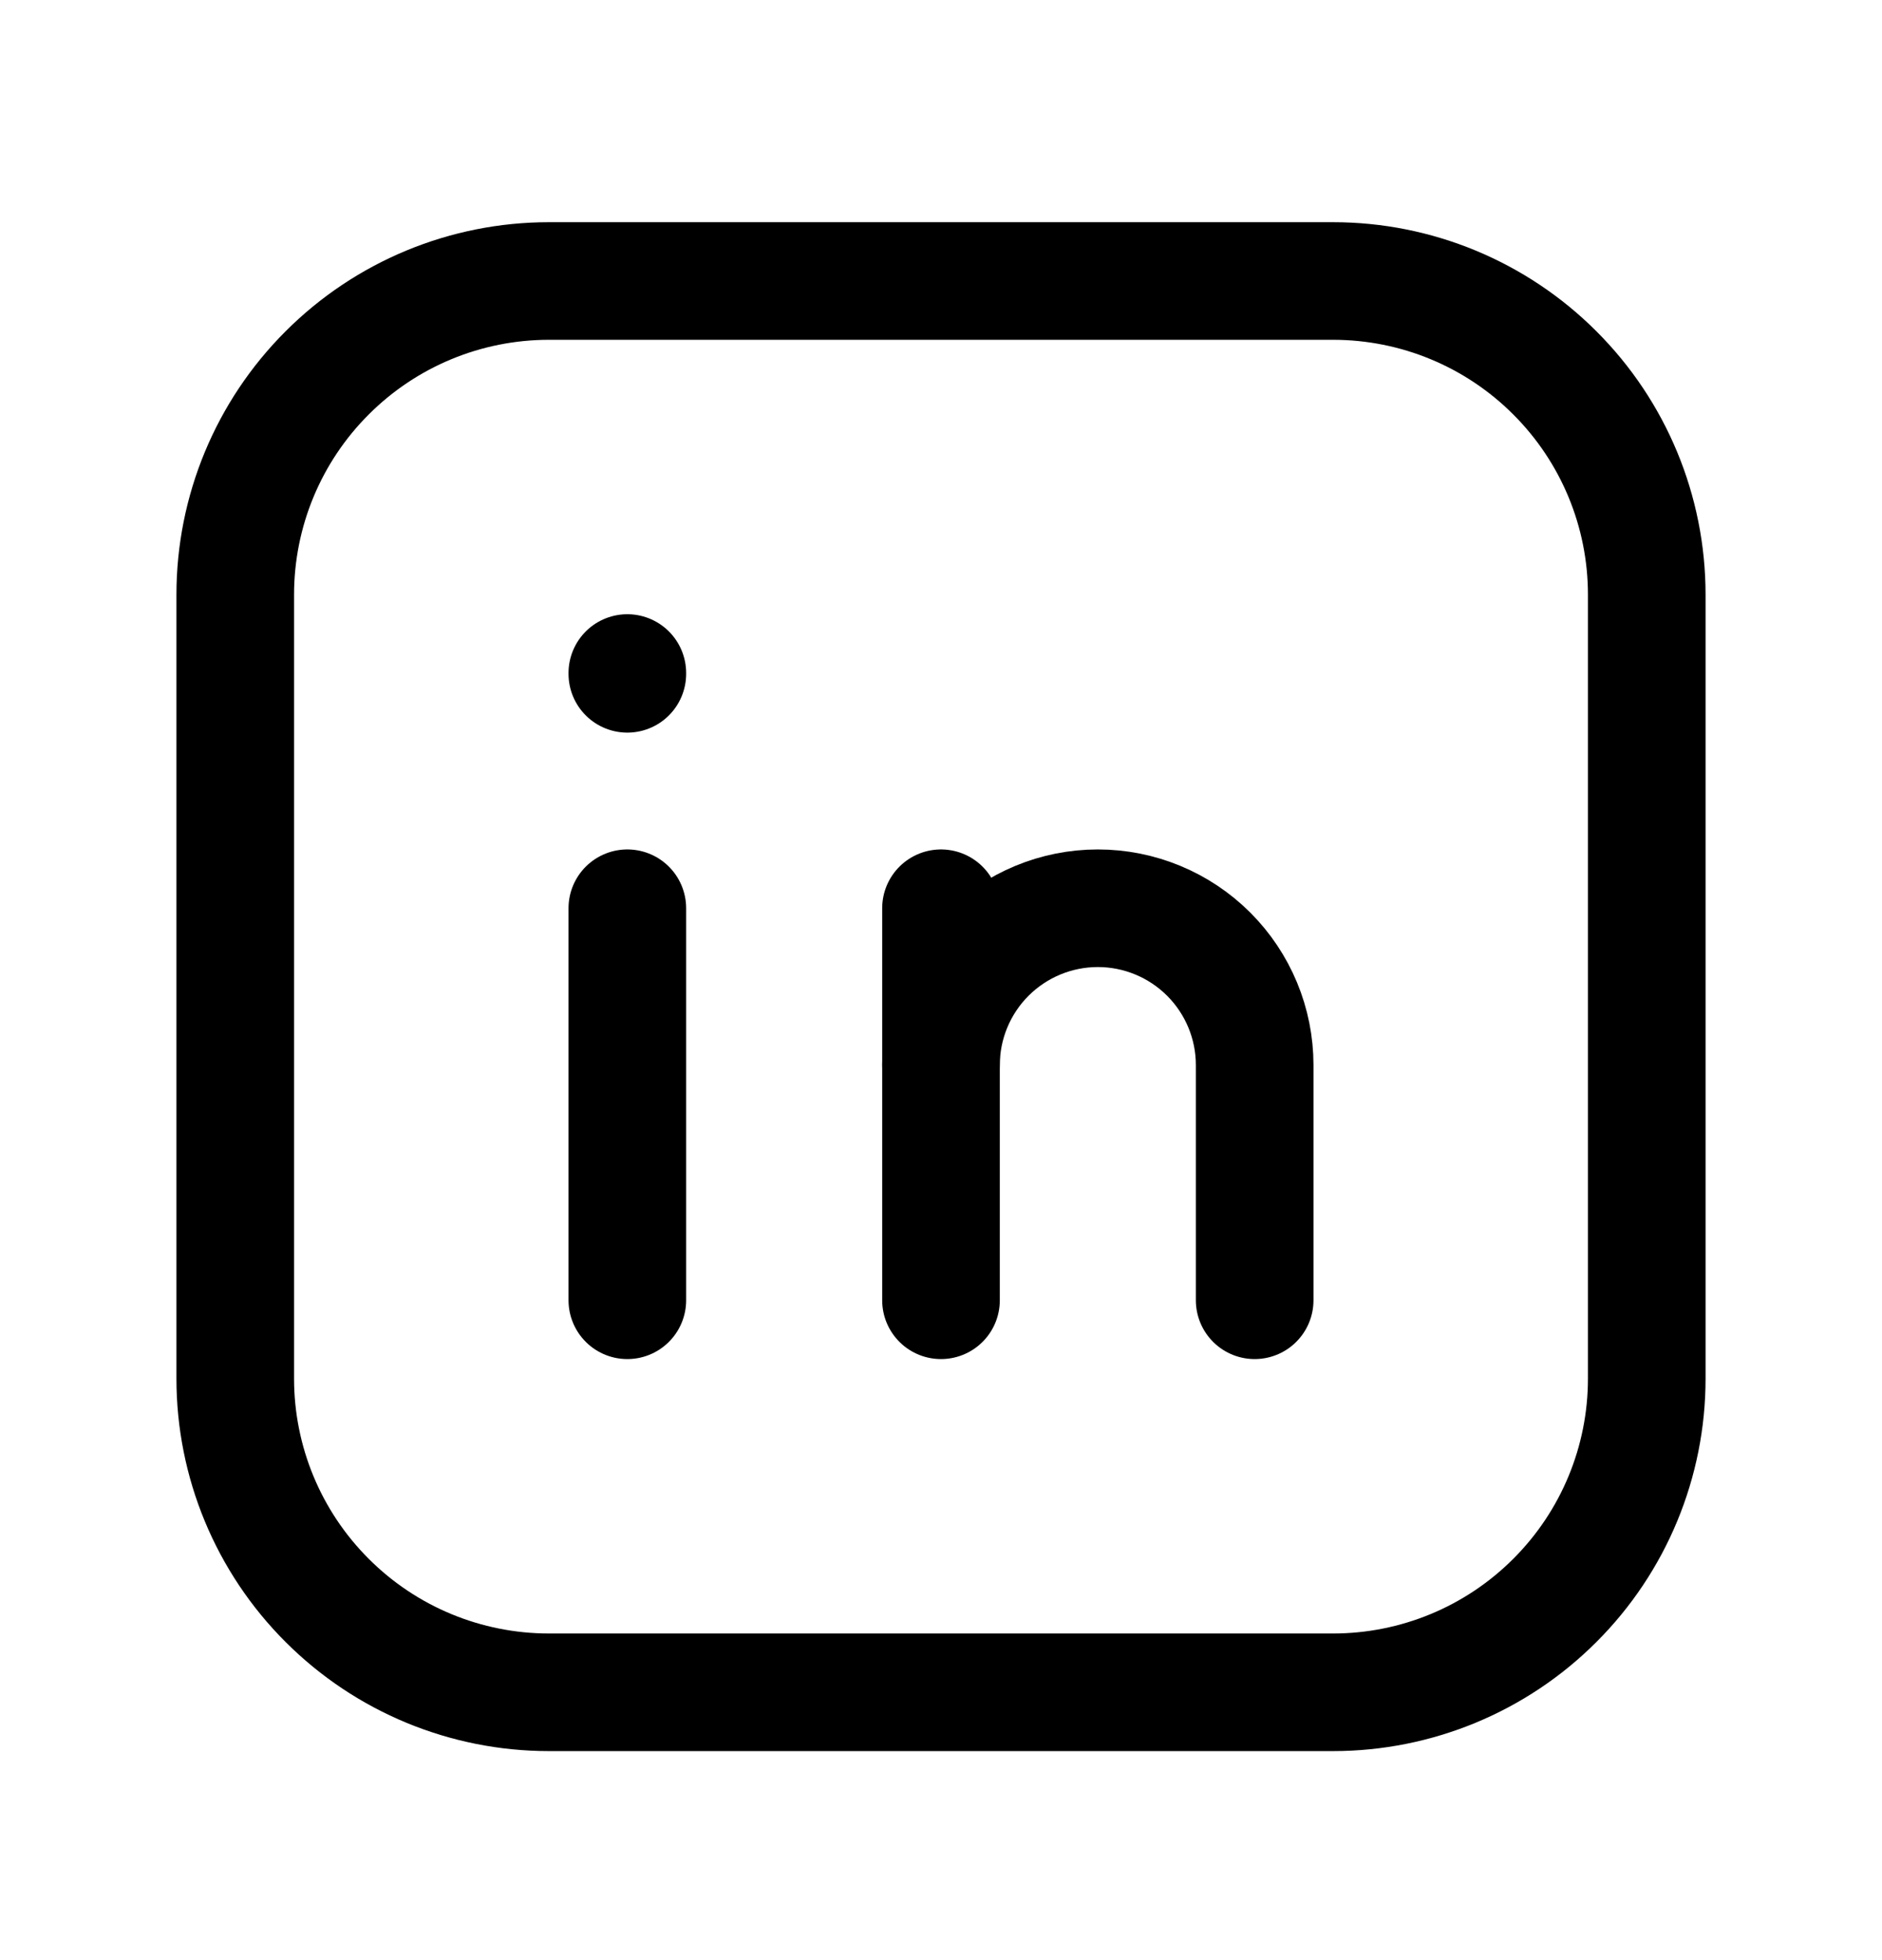 <svg width="24" height="25" viewBox="0 0 24 25" fill="none" xmlns="http://www.w3.org/2000/svg">
<g clip-path="url(#clip0_6162_13512)">
<path d="M8 11.584V16.584" stroke="black" stroke-width="1.5" stroke-linecap="round" stroke-linejoin="round"/>
<path d="M8 8.584V8.594" stroke="black" stroke-width="1.5" stroke-linecap="round" stroke-linejoin="round"/>
<path d="M12 16.584V11.584" stroke="black" stroke-width="1.5" stroke-linecap="round" stroke-linejoin="round"/>
<path d="M16 16.584V13.584C16 13.054 15.789 12.545 15.414 12.17C15.039 11.795 14.53 11.584 14 11.584C13.47 11.584 12.961 11.795 12.586 12.17C12.211 12.545 12 13.054 12 13.584" stroke="black" stroke-width="1.5" stroke-linecap="round" stroke-linejoin="round"/>
<path d="M3 7.584C3 6.523 3.421 5.506 4.172 4.756C4.922 4.005 5.939 3.584 7 3.584H17C18.061 3.584 19.078 4.005 19.828 4.756C20.579 5.506 21 6.523 21 7.584V17.584C21 18.645 20.579 19.662 19.828 20.412C19.078 21.163 18.061 21.584 17 21.584H7C5.939 21.584 4.922 21.163 4.172 20.412C3.421 19.662 3 18.645 3 17.584V7.584Z" stroke="black" stroke-width="1.5" stroke-linecap="round" stroke-linejoin="round"/>
</g>
<defs>
<clipPath id="clip0_6162_13512">
<rect width="24" height="24" fill="white" transform="translate(0 0.584)"/>
</clipPath>
</defs>
</svg>
